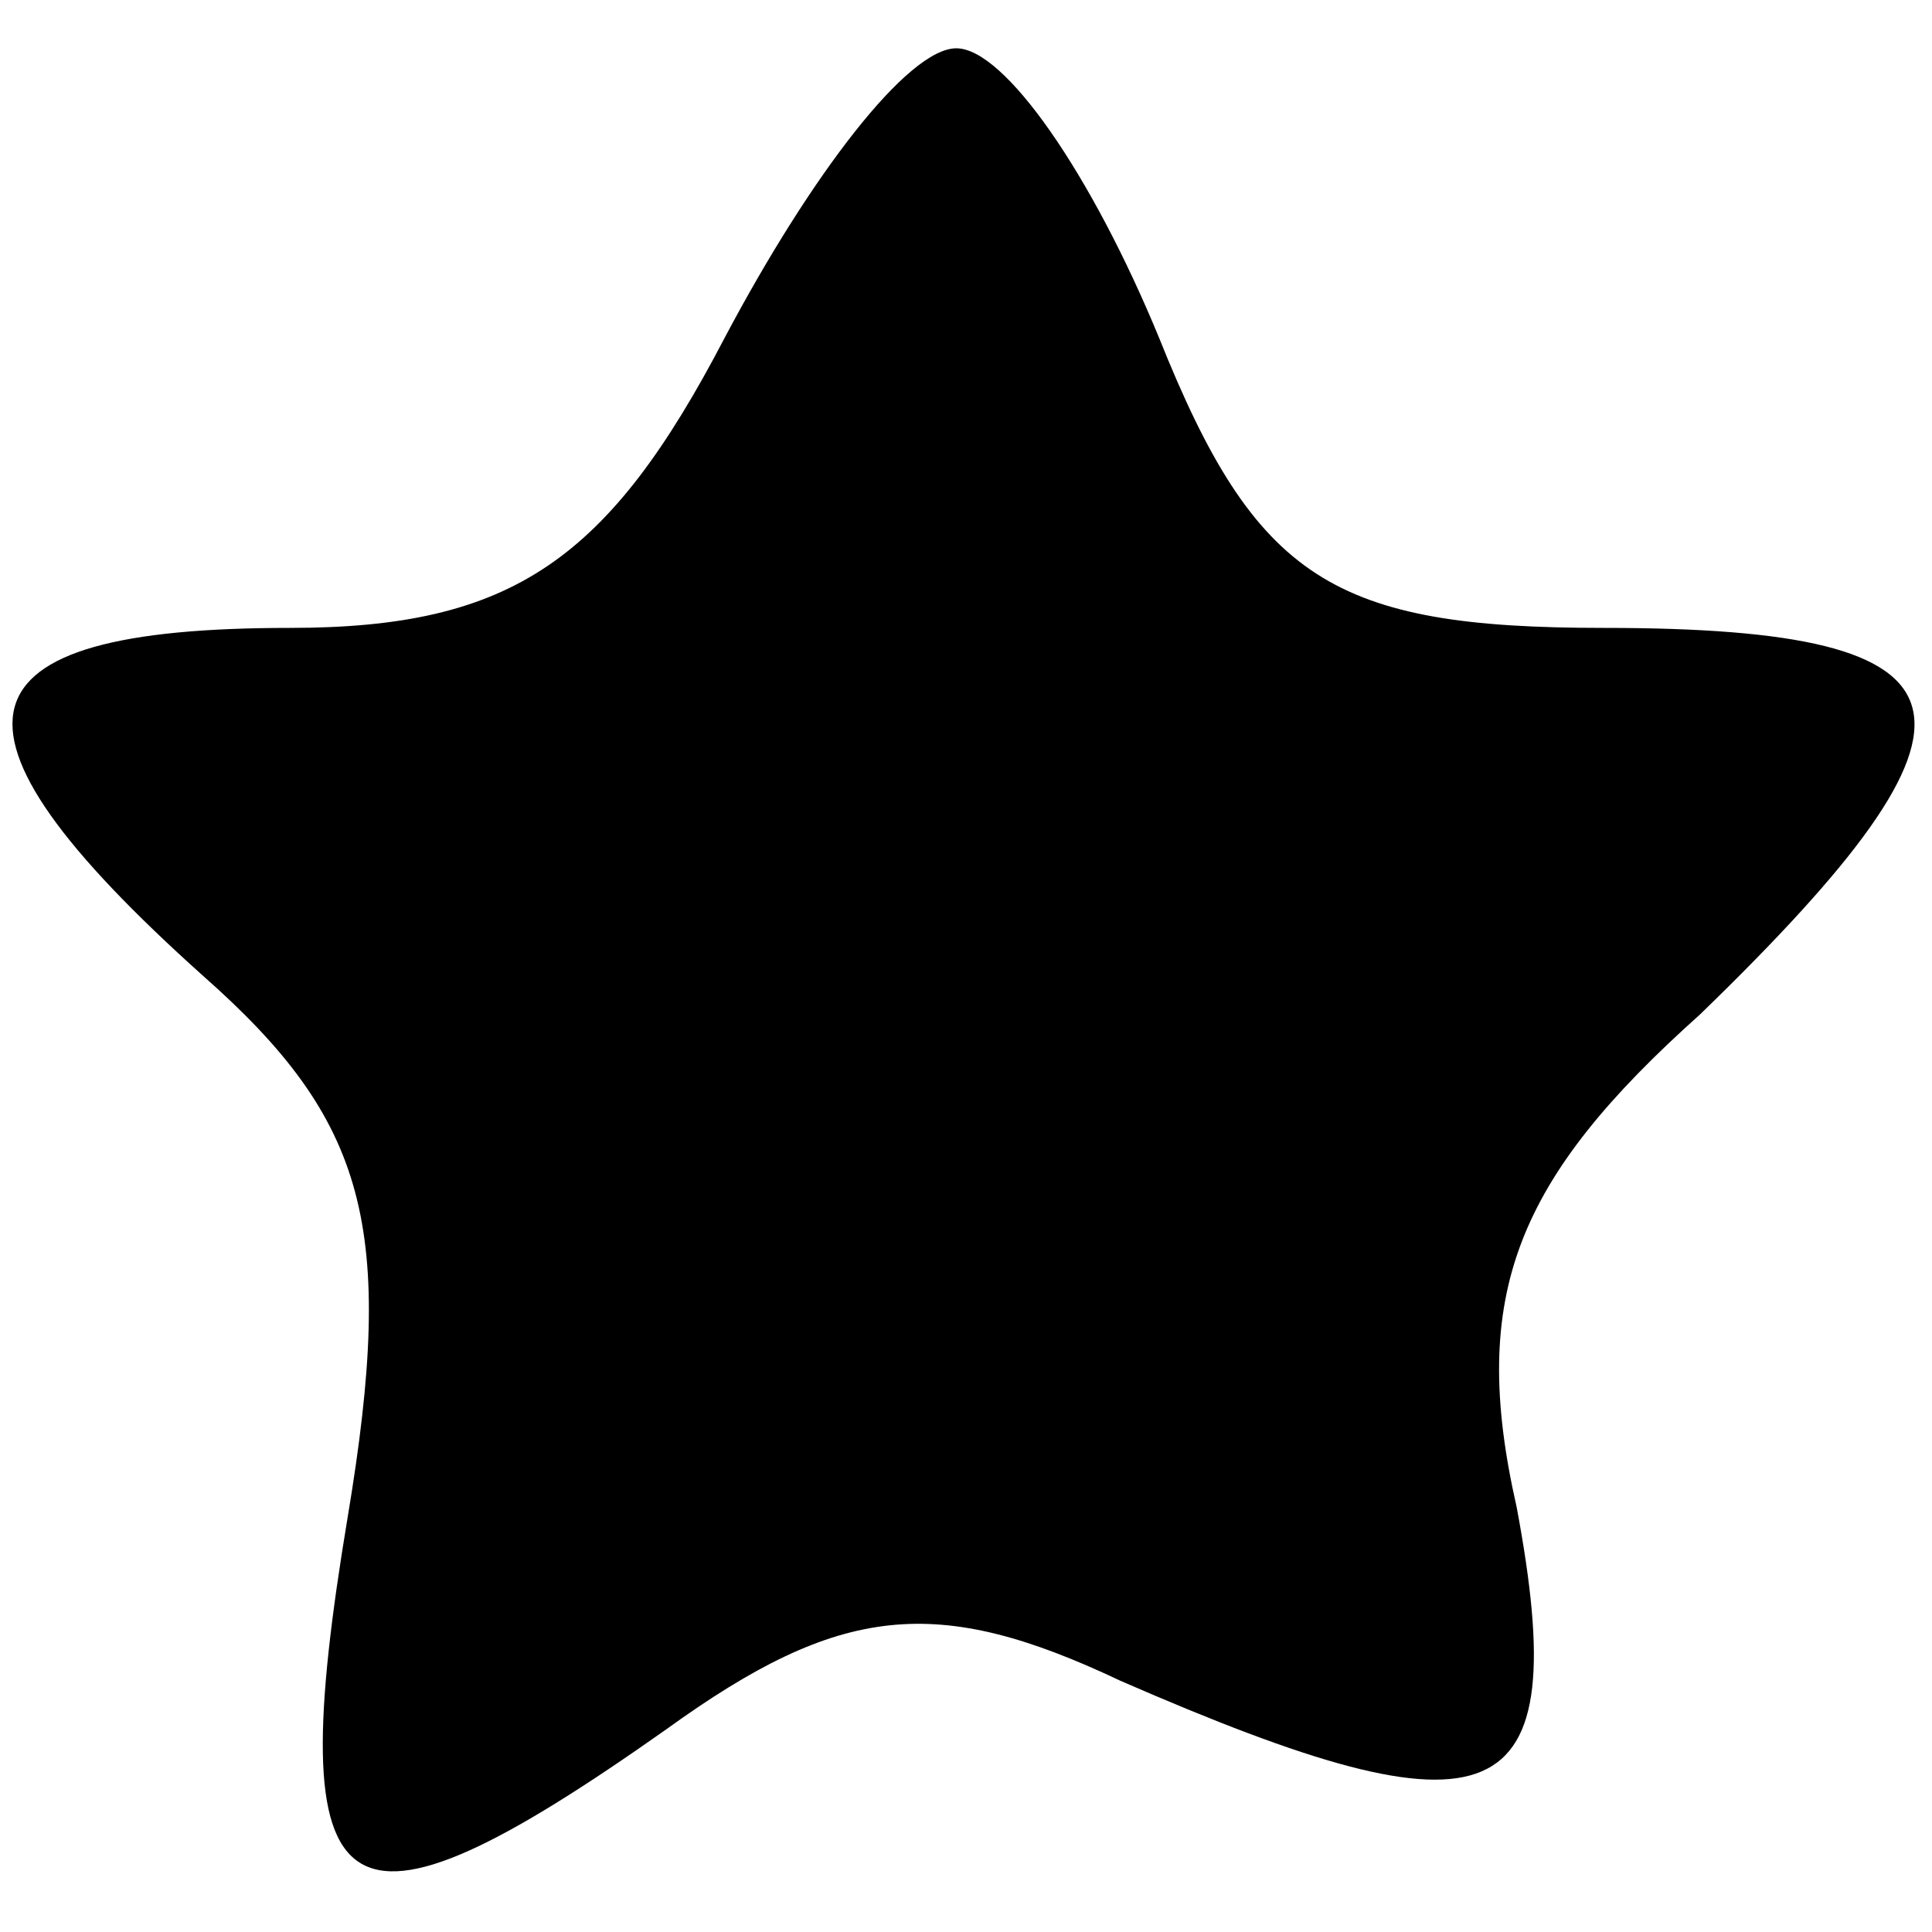 <?xml version="1.0" encoding="UTF-8" standalone="yes"?>
<svg version="1.0" xmlns="http://www.w3.org/2000/svg" width="100mm" height="100mm" viewBox="0 0 20 19" preserveAspectRatio="xMidYMid meet">
  <g transform="translate(0,19) scale(0.1,-0.1)" fill="#000000" stroke="none">
    <path d="M75 160 c-12 -23 -22 -30 -45 -30 -35 0 -38 -10 -9 -36 17 -15 20
-26 15 -56 -7 -42 -1 -46 33 -22 18 13 28 14 47 5 39 -17 47 -14 41 18 -5 22
0 34 19 51 32 31 30 40 -10 40 -28 0 -36 5 -46 30 -7 17 -16 30 -21 30 -5 0
-15 -13 -24 -30z"/>
  </g>
</svg>